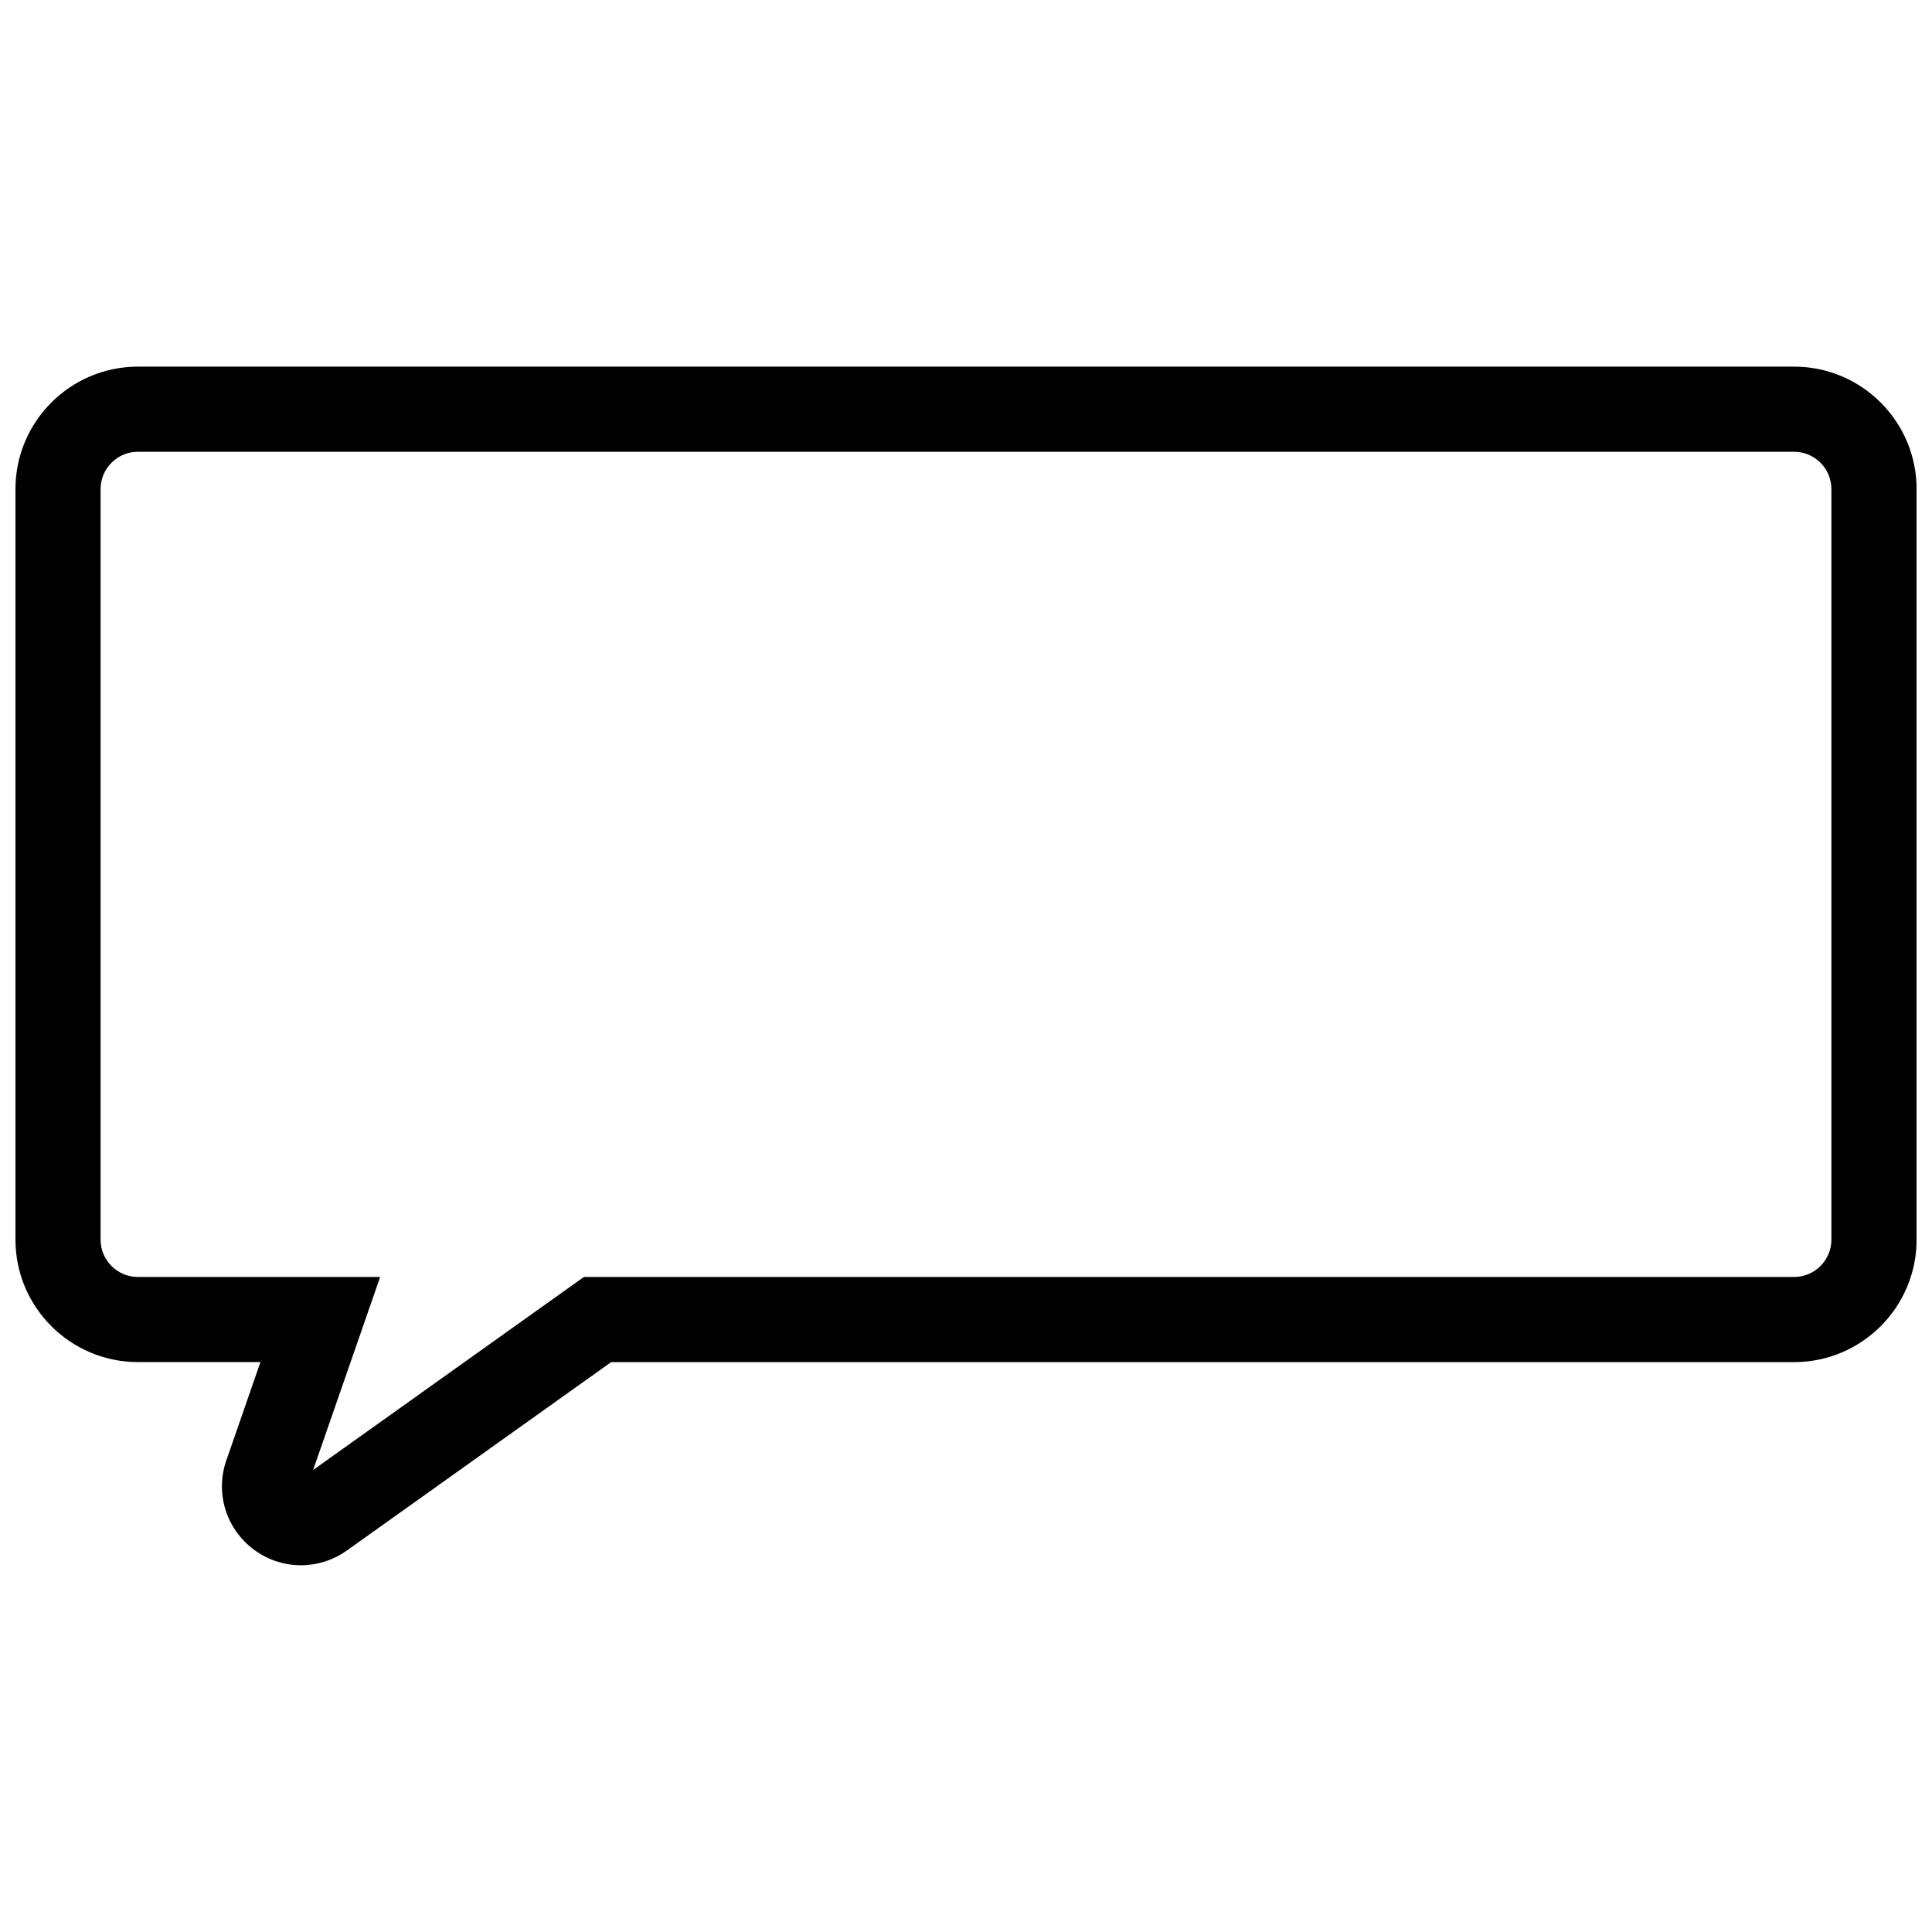 <?xml version="1.0" encoding="UTF-8"?>
<!-- Uploaded to: ICON Repo, www.svgrepo.com, Generator: ICON Repo Mixer Tools -->
<svg width="800px" height="800px" version="1.1" viewBox="144 144 512 512" xmlns="http://www.w3.org/2000/svg">
 <defs>
  <clipPath id="a">
   <path d="m148.09 241h503.81v318h-503.81z"/>
  </clipPath>
 </defs>
 <g clip-path="url(#a)">
  <path d="m223.75 558.81c-4.41 0-8.809-1.402-12.539-4.195-7.32-5.481-10.227-14.973-7.227-23.609l9.035-26.039h-32.469c-17.902 0-32.457-14.555-32.457-32.449v-198.9c0-17.895 14.555-32.457 32.457-32.457h438.91c17.895 0 32.457 14.555 32.457 32.457v198.9c0 17.895-14.555 32.457-32.457 32.457h-313.5l-70.055 49.941c-3.652 2.598-7.902 3.894-12.148 3.894zm-43.199-295.09c-5.457 0-9.895 4.441-9.895 9.895v198.9c0 5.457 4.441 9.895 9.895 9.895h64.195l-17.766 51.152 71.754-51.152h320.71c5.457 0 9.895-4.441 9.895-9.895v-198.9c0-5.457-4.441-9.895-9.895-9.895z"/>
 </g>
</svg>